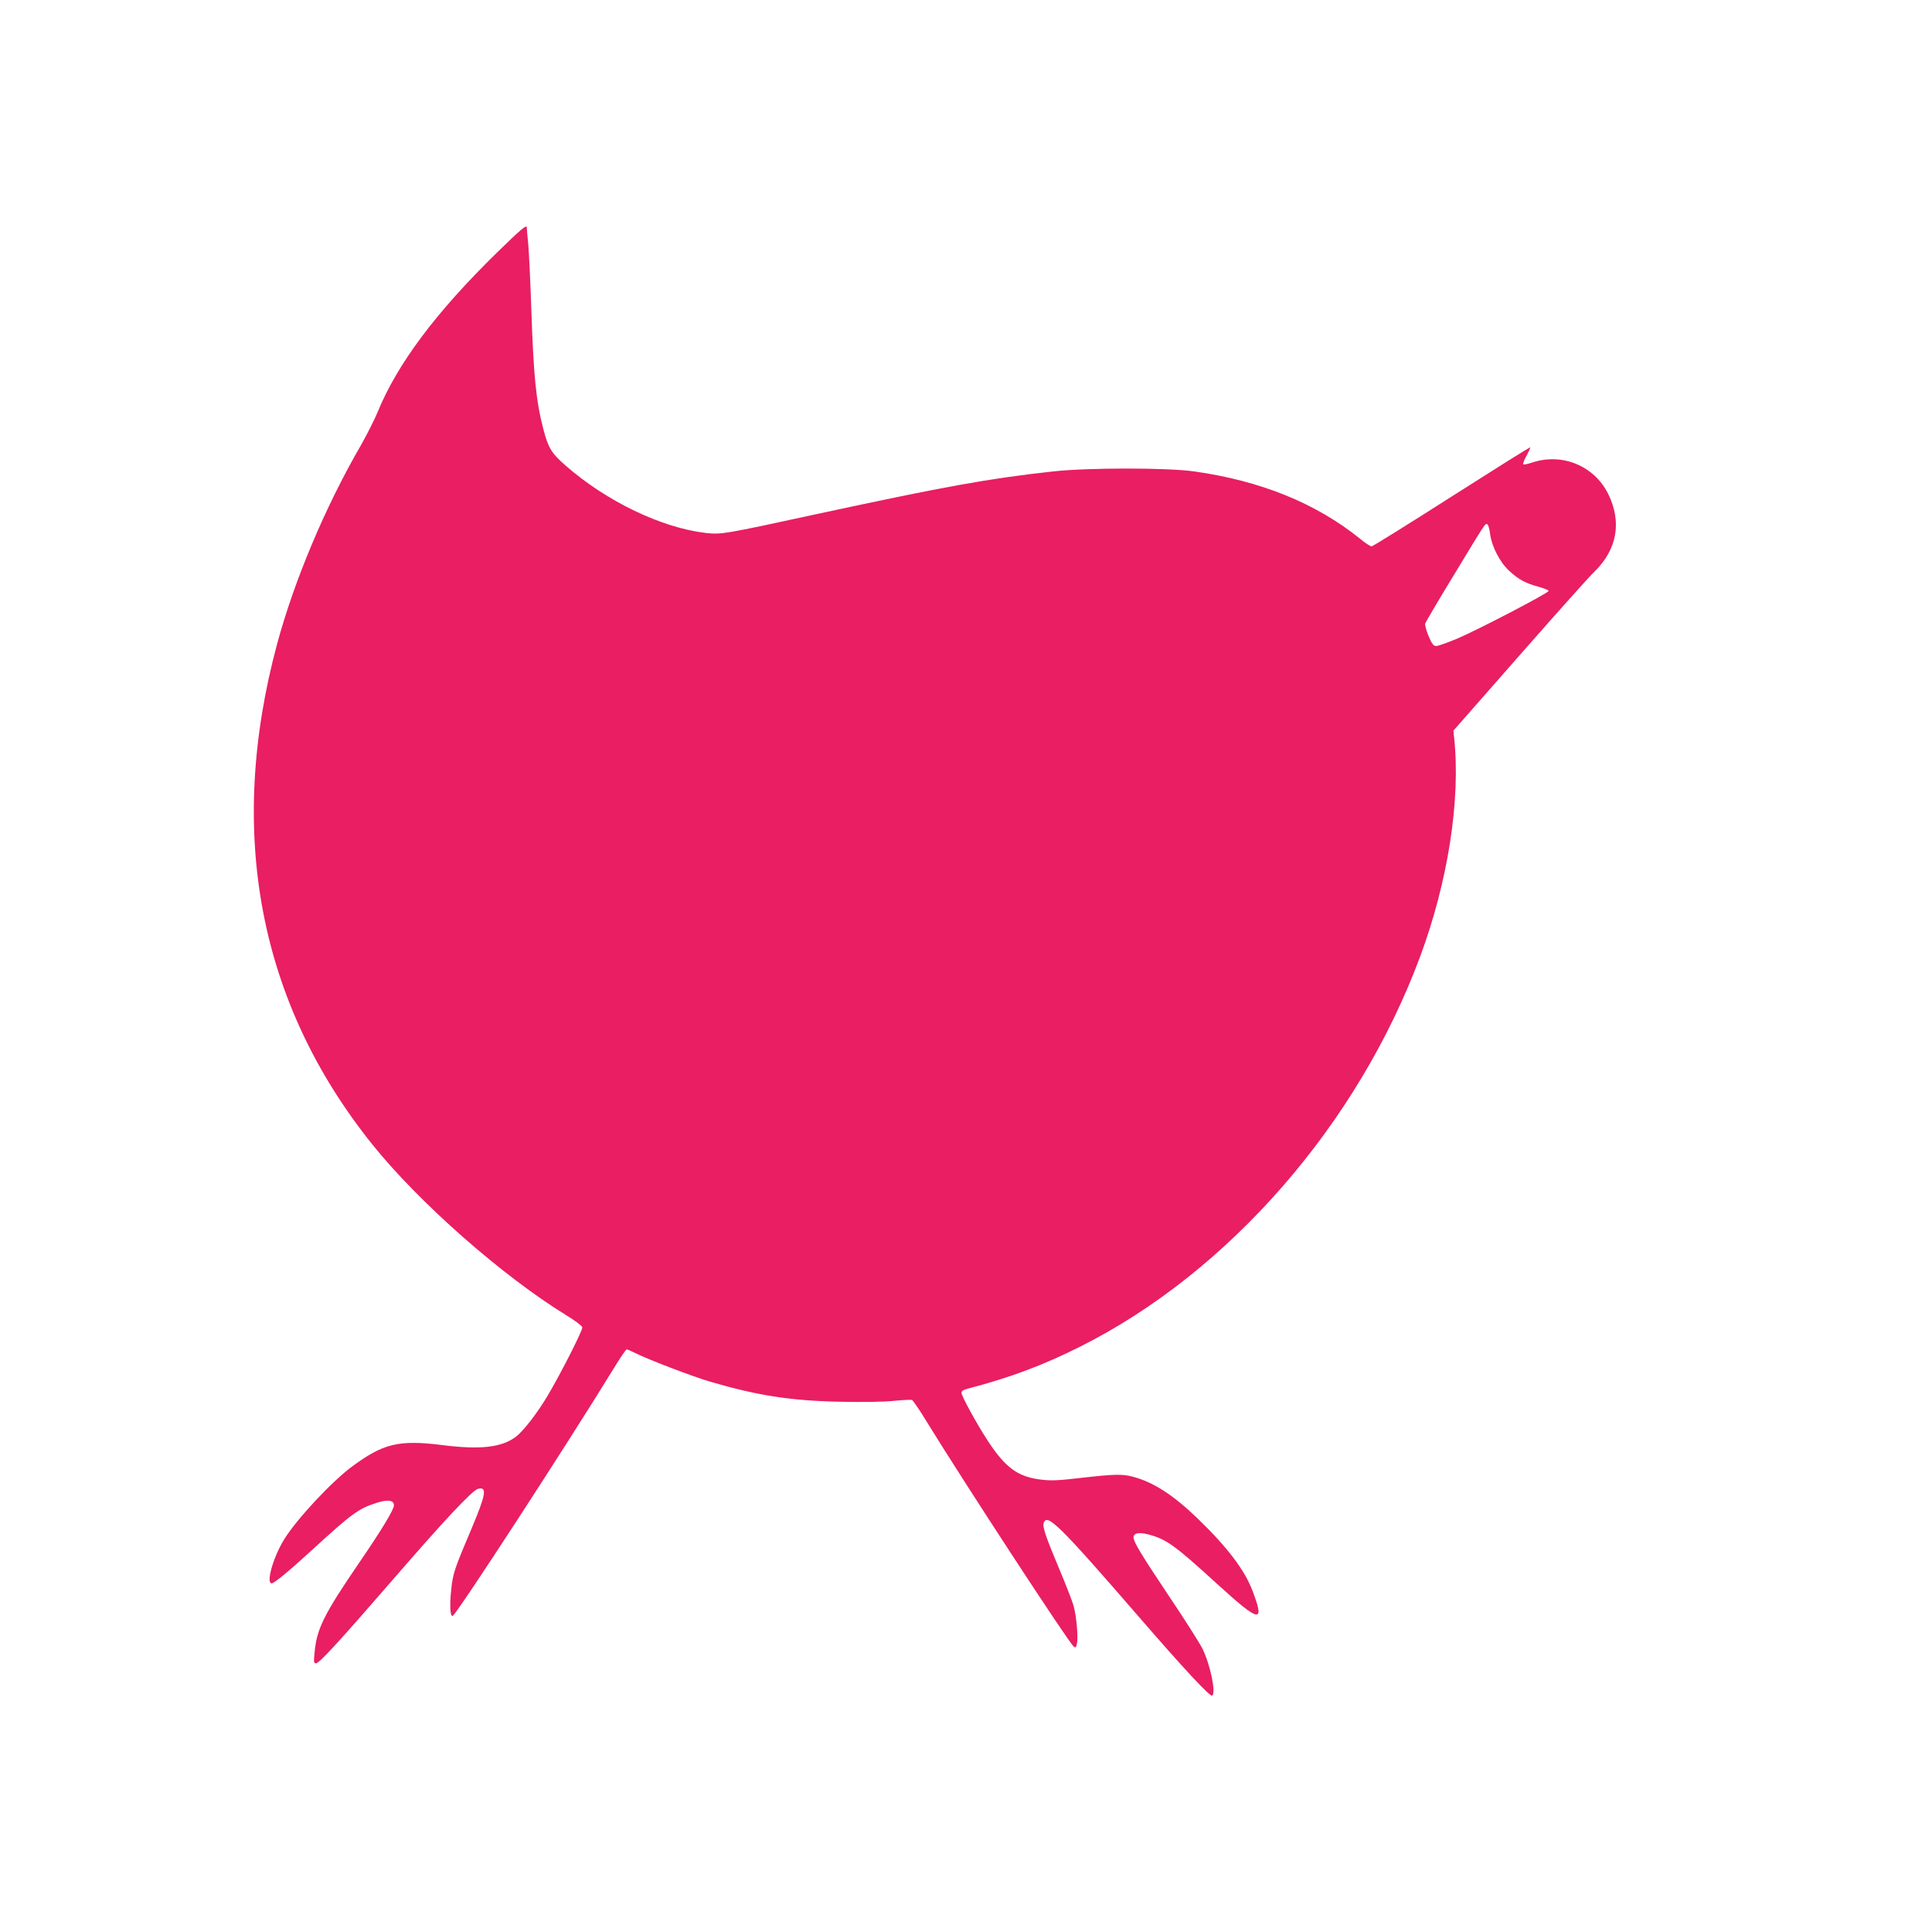 <?xml version="1.0" standalone="no"?>
<!DOCTYPE svg PUBLIC "-//W3C//DTD SVG 20010904//EN"
 "http://www.w3.org/TR/2001/REC-SVG-20010904/DTD/svg10.dtd">
<svg version="1.0" xmlns="http://www.w3.org/2000/svg"
 width="1280pt" height="1280pt" viewBox="0 0 1280 1280"
 preserveAspectRatio="xMidYMid meet">
<g transform="translate(0,1280) scale(0.1,-0.1)"
fill="#e91e63" stroke="none">
<path d="M3294 11128 c-406 -397 -662 -739 -793 -1060 -21 -51 -71 -149 -110
-218 -238 -411 -441 -895 -555 -1316 -336 -1247 -122 -2377 629 -3314 309
-386 865 -875 1287 -1134 56 -34 104 -70 106 -80 4 -17 -140 -301 -227 -448
-70 -119 -161 -236 -212 -276 -95 -72 -236 -88 -489 -56 -289 36 -391 11 -600
-144 -132 -98 -361 -343 -445 -477 -73 -116 -125 -295 -85 -295 16 0 114 80
262 216 274 251 314 280 439 319 69 22 109 15 109 -18 0 -28 -80 -161 -232
-383 -233 -341 -280 -436 -294 -594 -6 -59 -5 -70 9 -70 22 0 146 135 506 550
347 401 531 597 568 606 62 16 53 -36 -44 -266 -113 -266 -123 -295 -134 -406
-11 -103 -6 -180 11 -169 32 20 754 1130 1065 1637 43 71 82 128 87 128 5 0
30 -11 56 -24 86 -43 375 -154 497 -190 314 -92 531 -126 860 -133 151 -3 293
-1 357 6 59 6 113 8 120 6 7 -3 51 -67 97 -143 249 -405 939 -1461 974 -1490
13 -11 16 -8 22 18 9 42 -3 182 -22 250 -8 30 -50 138 -93 240 -92 219 -114
283 -105 310 21 67 105 -16 620 -610 305 -353 482 -543 496 -534 27 17 -13
208 -65 312 -19 38 -118 194 -221 347 -184 275 -235 360 -235 389 0 29 34 36
94 21 124 -32 176 -70 461 -330 282 -257 317 -264 233 -44 -52 138 -169 292
-370 485 -159 152 -287 234 -421 270 -71 19 -121 18 -342 -7 -162 -19 -202
-20 -275 -11 -150 20 -230 80 -346 257 -72 110 -174 296 -174 317 0 12 13 21
43 28 275 72 494 153 741 277 987 494 1842 1475 2255 2586 184 496 269 1038
225 1449 l-5 47 433 493 c238 271 464 525 504 563 148 146 180 327 89 512 -93
188 -307 276 -509 207 -26 -9 -50 -13 -54 -10 -3 4 6 30 22 57 15 28 26 52 24
55 -3 2 -237 -145 -521 -326 -285 -182 -523 -330 -530 -330 -8 0 -43 23 -78
52 -292 235 -658 383 -1099 445 -180 25 -700 25 -930 0 -429 -47 -720 -100
-1565 -282 -621 -135 -637 -137 -739 -126 -292 34 -657 209 -927 445 -96 84
-116 117 -149 242 -49 189 -65 352 -80 799 -6 176 -15 367 -20 425 -6 58 -10
108 -10 113 0 21 -35 -8 -196 -165z m6578 -1864 c11 -85 66 -192 130 -249 62
-56 105 -79 193 -103 36 -10 65 -22 65 -27 -2 -15 -468 -257 -603 -315 -65
-27 -129 -50 -141 -50 -19 0 -28 12 -51 65 -15 36 -25 73 -23 83 3 10 83 146
178 302 226 373 219 362 233 357 7 -2 15 -30 19 -63z"/>
</g>
</svg>
